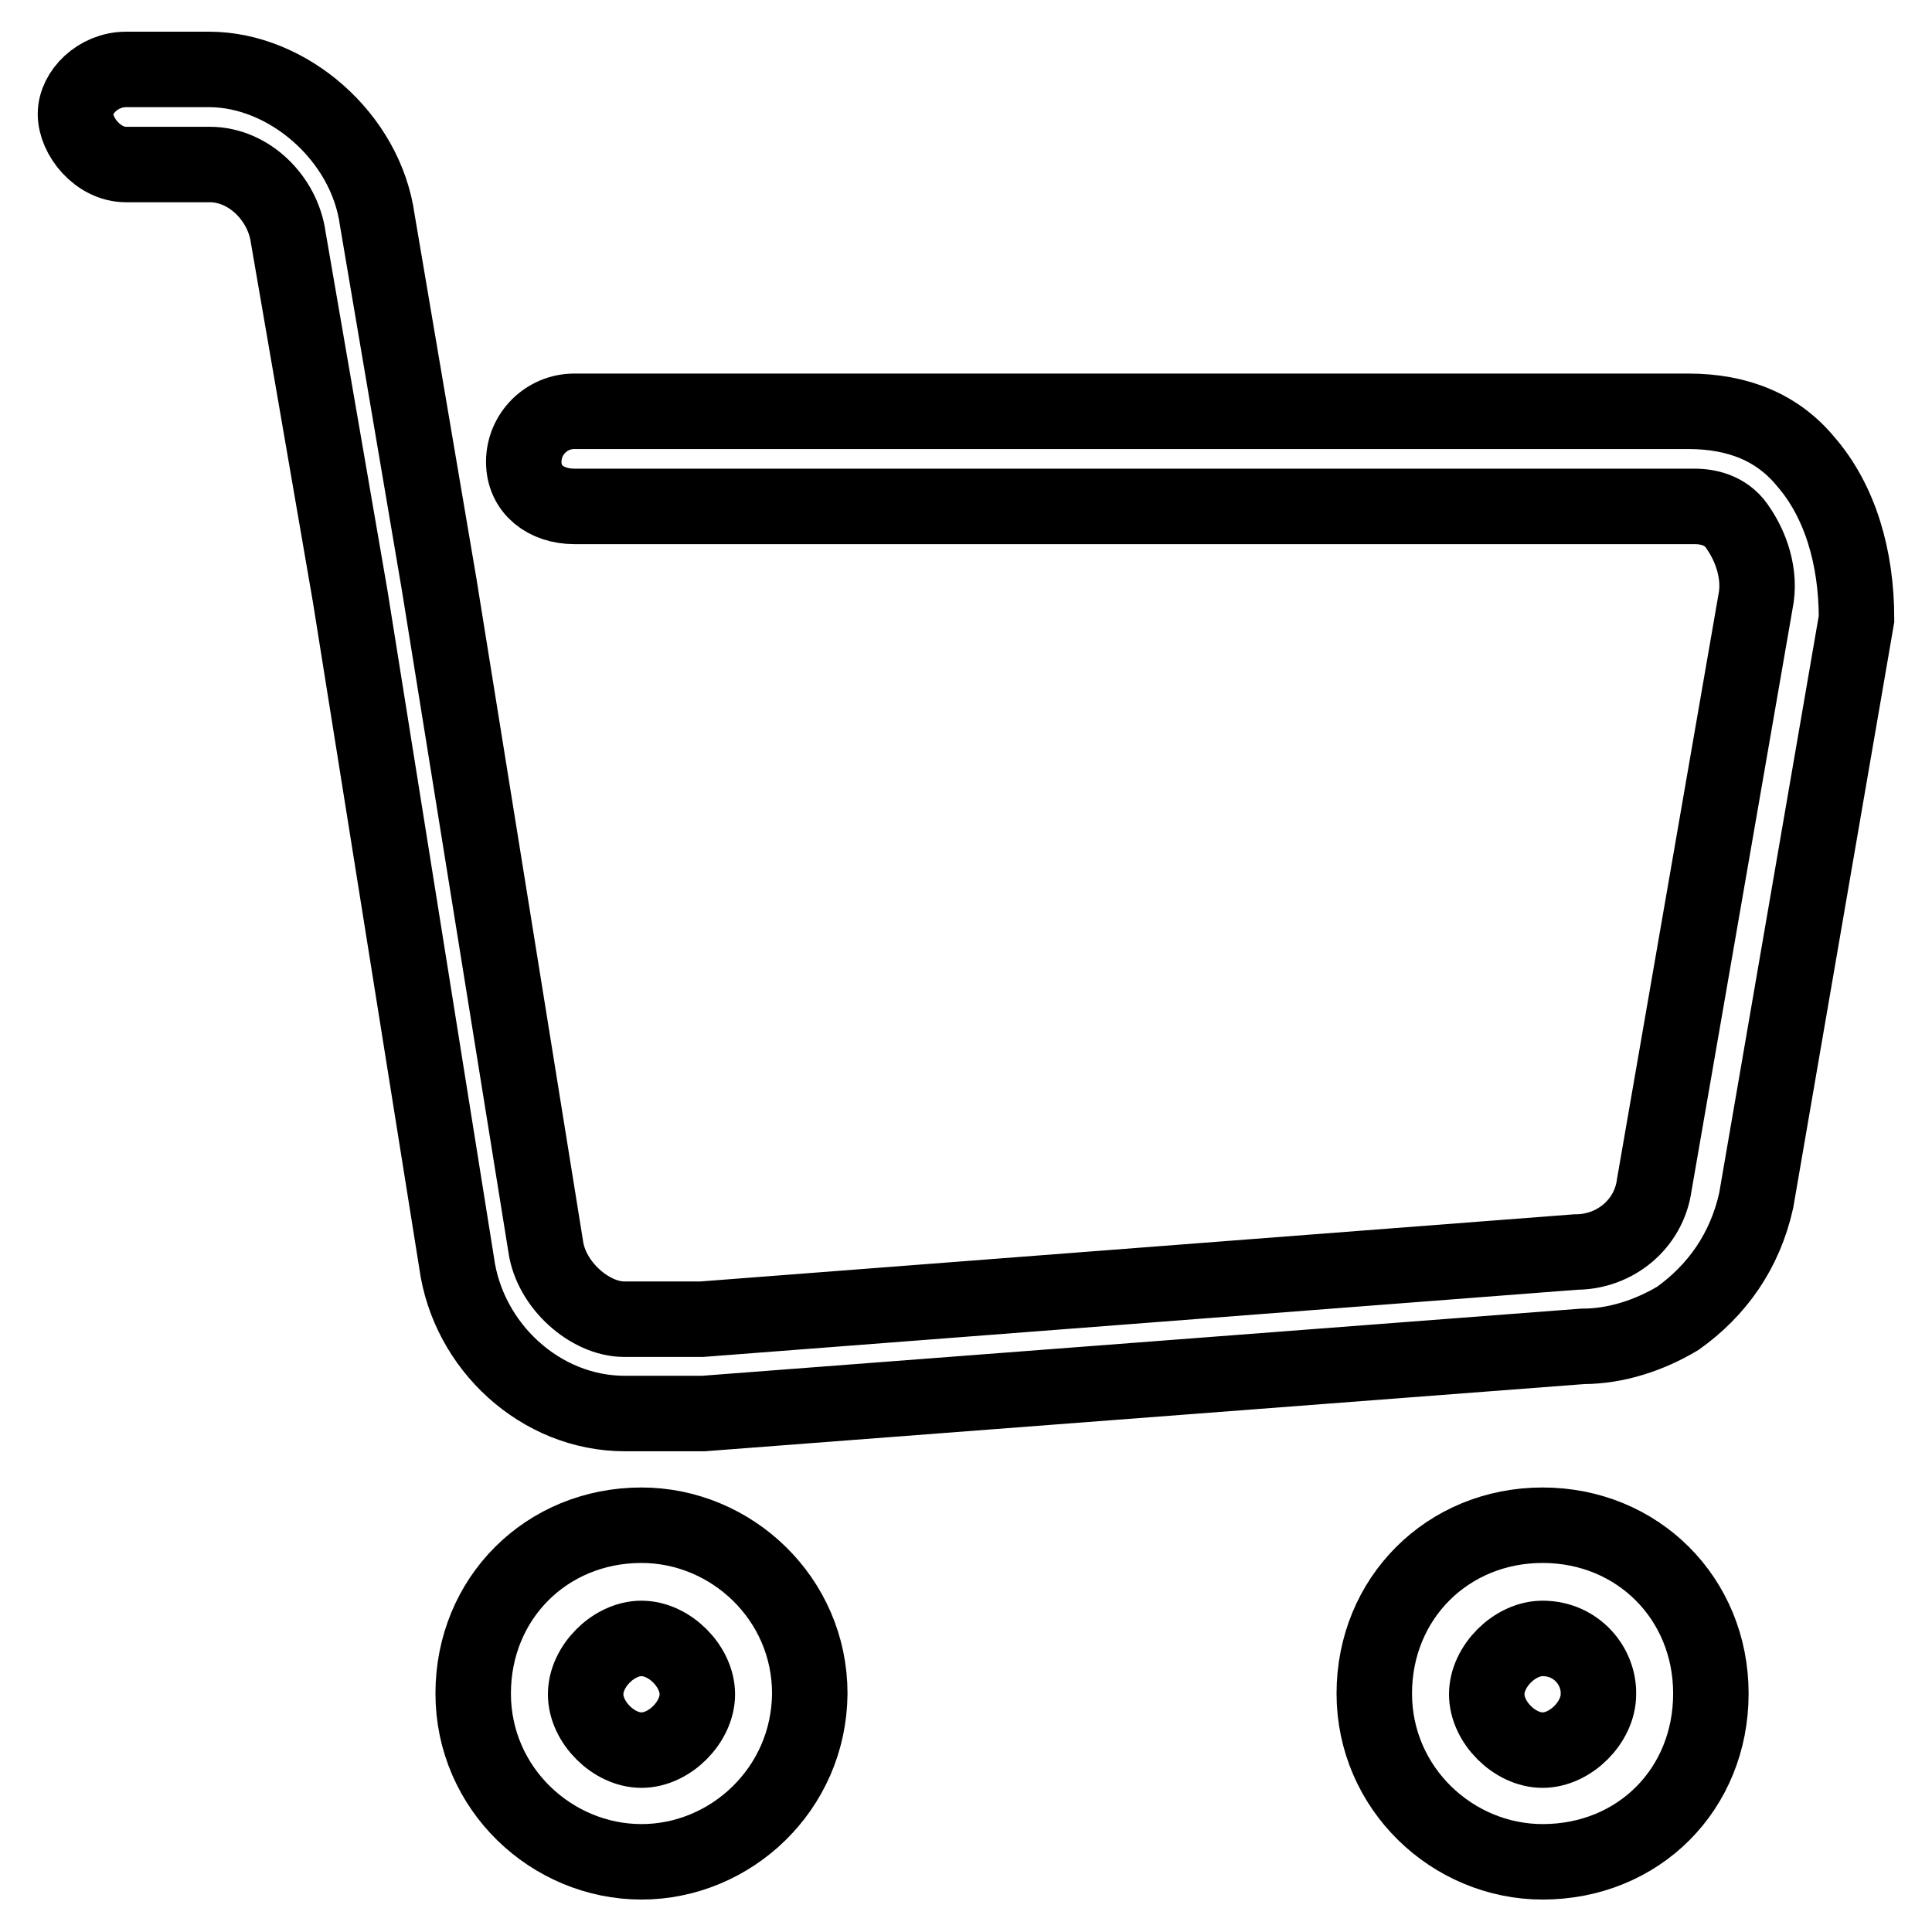 <?xml version="1.0" encoding="utf-8"?>
<!-- Svg Vector Icons : http://www.onlinewebfonts.com/icon -->
<!DOCTYPE svg PUBLIC "-//W3C//DTD SVG 1.1//EN" "http://www.w3.org/Graphics/SVG/1.1/DTD/svg11.dtd">
<svg version="1.1" xmlns="http://www.w3.org/2000/svg" xmlns:xlink="http://www.w3.org/1999/xlink" x="0px" y="0px" viewBox="0 0 256 256" enable-background="new 0 0 256 256" xml:space="preserve">
<g><g><path stroke-width="10" fill-opacity="0" stroke="#000000"  d="M204.4,246.7c-11.9,0-22.3-9.7-22.3-22.3c0-12.6,9.7-22.3,22.3-22.3s22.3,9.7,22.3,22.3C226.7,237.1,217.1,246.7,204.4,246.7z M204.4,217.1c-3.7,0-7.4,3.7-7.4,7.4c0,3.7,3.7,7.4,7.4,7.4s7.4-3.7,7.4-7.4C211.9,220.8,208.9,217.1,204.4,217.1z"/><path stroke-width="10" fill-opacity="0" stroke="#000000"  d="M85,246.7c-11.9,0-22.3-9.7-22.3-22.3c0-12.6,9.7-22.3,22.3-22.3c11.9,0,22.3,9.7,22.3,22.3C107.2,237.1,96.8,246.7,85,246.7z M85,217.1c-3.7,0-7.4,3.7-7.4,7.4c0,3.7,3.7,7.4,7.4,7.4s7.4-3.7,7.4-7.4C92.4,220.8,88.7,217.1,85,217.1z"/><path stroke-width="10" fill-opacity="0" stroke="#000000"  d="M239.3,61.2c-3.7-4.5-8.9-6.7-15.6-6.7H76.1c-3.7,0-6.7,3-6.7,6.7c0,3.7,3,5.9,6.7,5.9h148.4c2.2,0,4.5,0.7,5.9,3c1.5,2.2,3,5.9,2.2,9.7l-13.4,77.2c-0.7,5.2-5.2,8.9-10.4,8.9l-115.8,8.9H82.7c-4.5,0-9.7-4.5-10.4-9.7L58.2,77.5l-8.2-48.3c-1.5-11.1-11.9-20-22.3-20H16.7c-3.7,0-6.7,3-6.7,5.9c0,3,3,6.7,6.7,6.7h11.1c5.2,0,9.7,4.5,10.4,9.7L46.4,79l14.1,88.3c1.5,11.1,11.1,20,22.3,20h10.4l116.5-8.9c4.5,0,8.9-1.5,12.6-3.7c5.2-3.7,8.9-8.9,10.4-15.6L246,82C246,73.8,243.8,66.4,239.3,61.2z"/></g></g>
</svg>